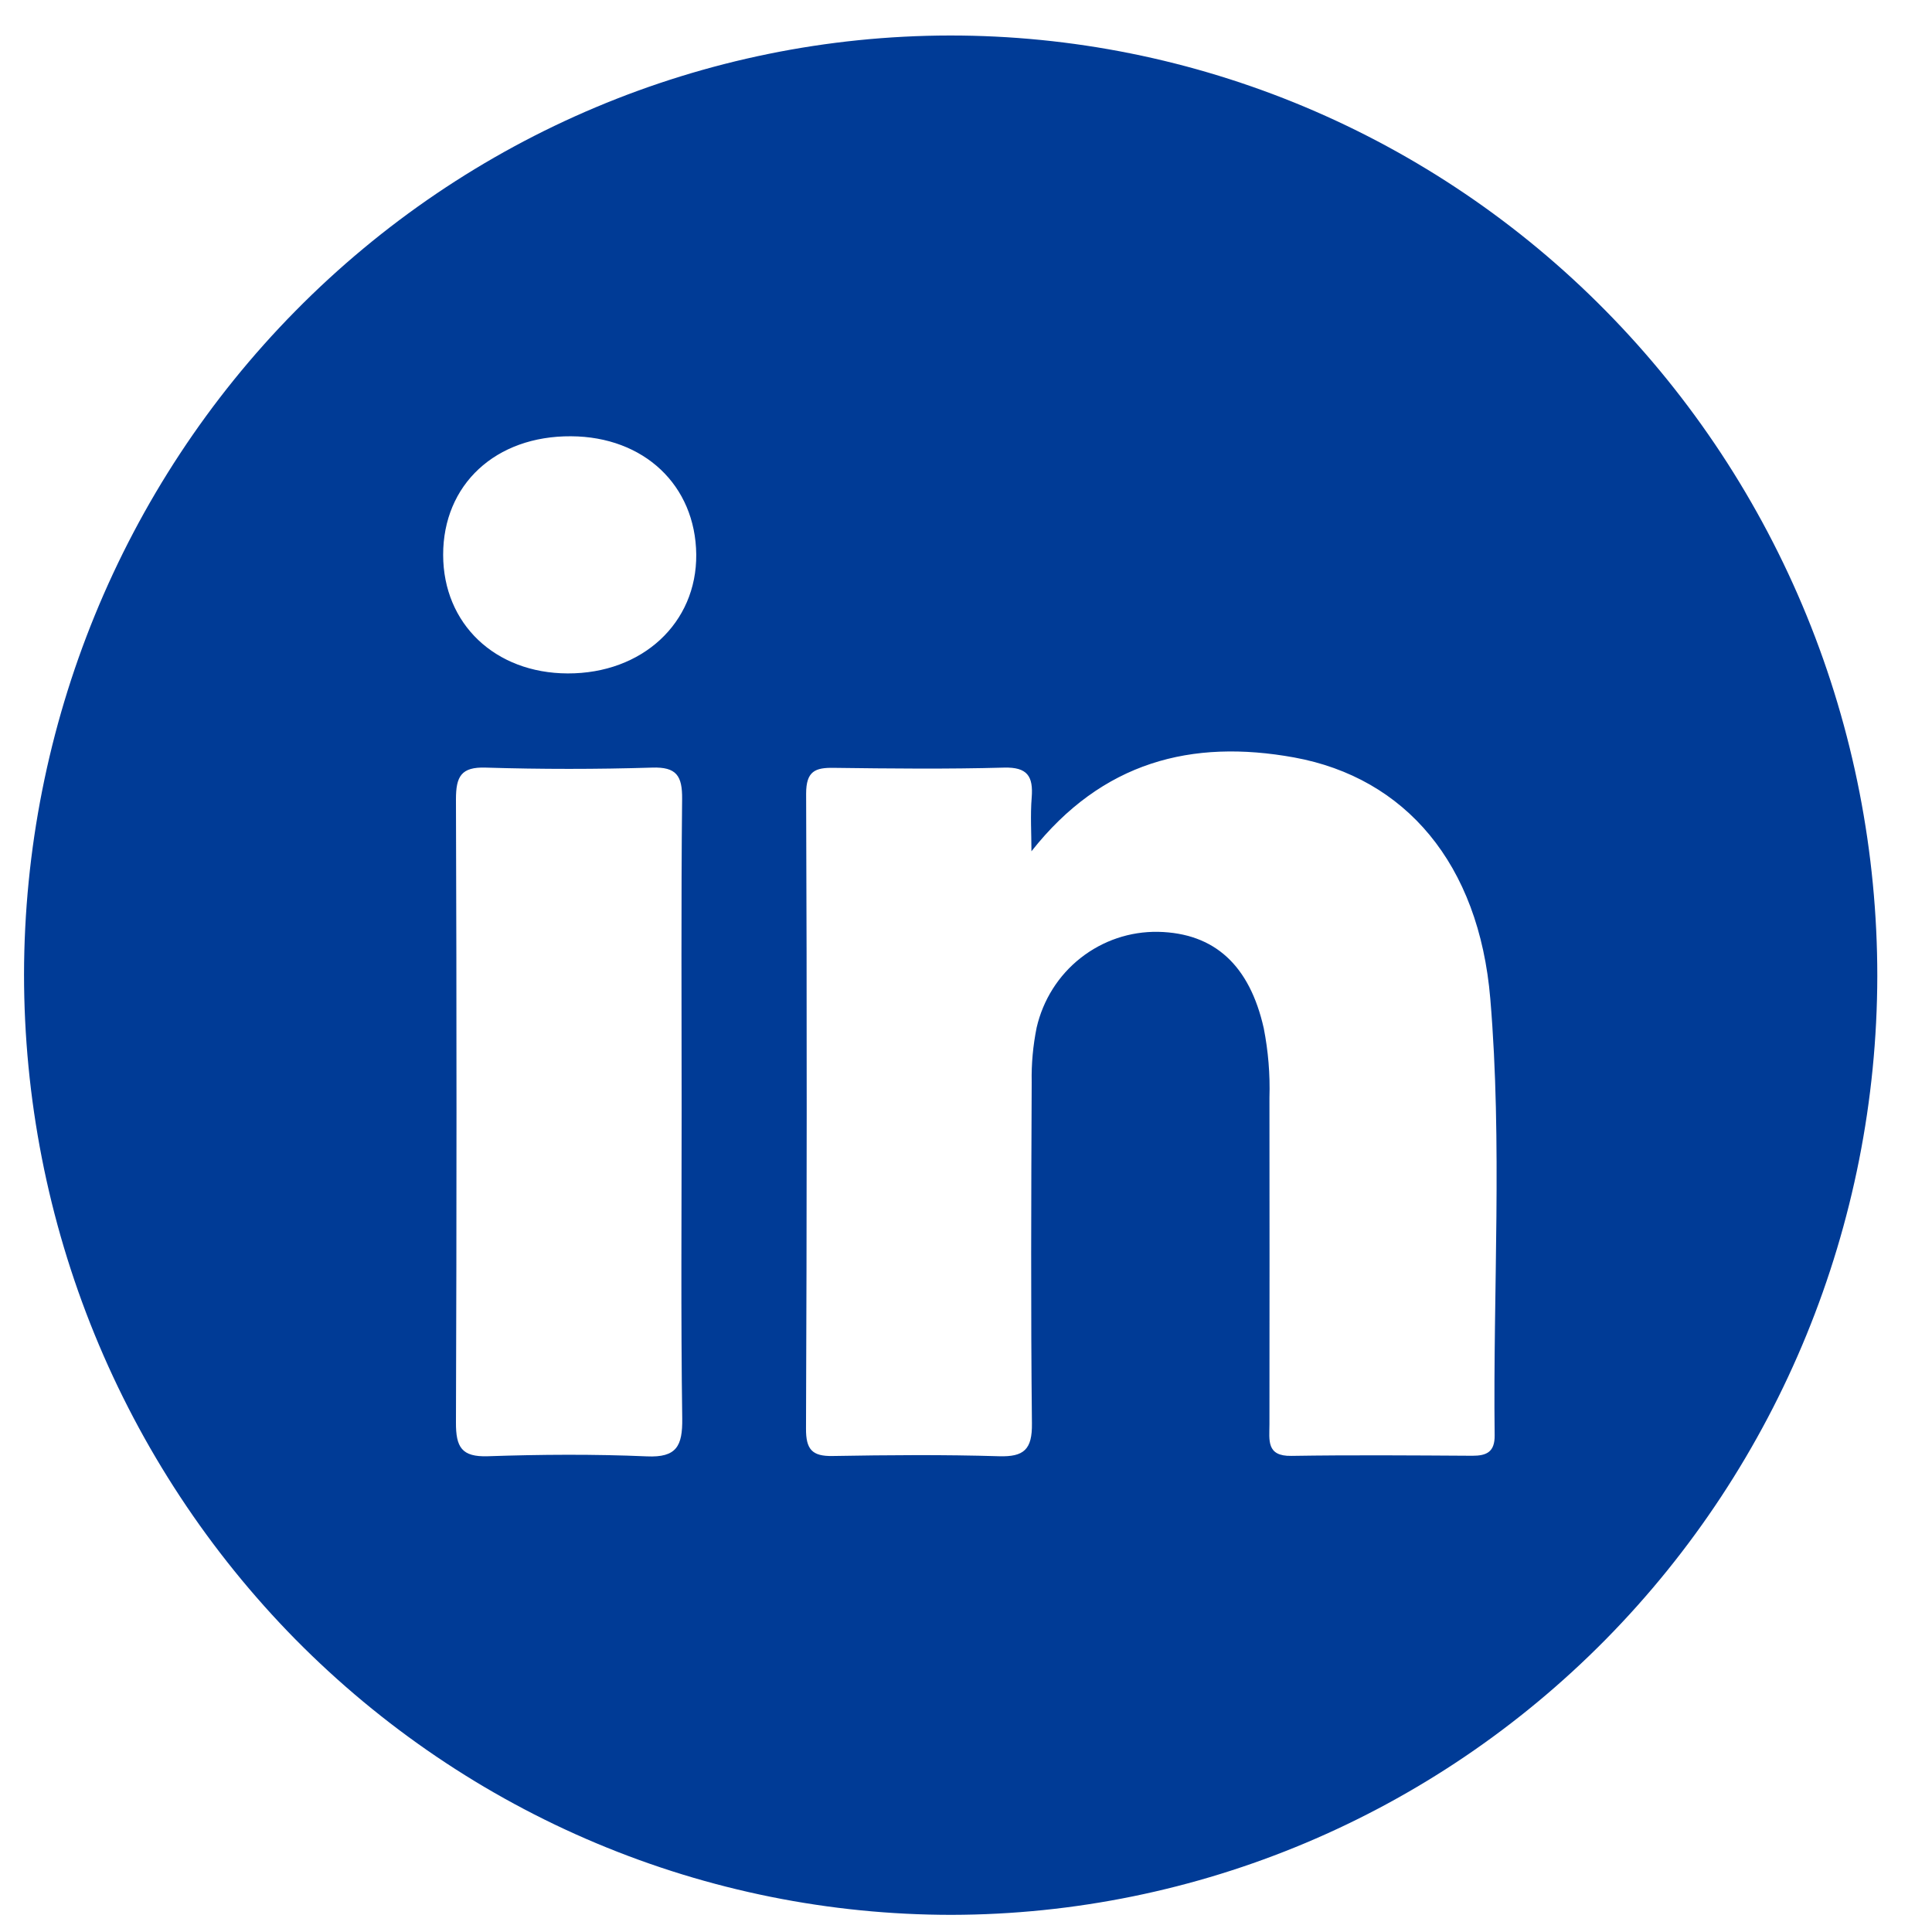 <?xml version="1.0" encoding="UTF-8"?> <svg xmlns="http://www.w3.org/2000/svg" width="16" height="16" viewBox="0 0 16 16" fill="none"><path d="M7.865 0.294C8.874 0.293 9.873 0.494 10.805 0.885C11.738 1.277 12.585 1.85 13.298 2.574C14.011 3.297 14.577 4.156 14.963 5.101C15.349 6.046 15.547 7.06 15.547 8.083C15.544 10.143 14.735 12.119 13.298 13.577C11.861 15.034 9.913 15.854 7.881 15.858C6.872 15.858 5.873 15.657 4.941 15.266C4.009 14.875 3.162 14.301 2.448 13.578C1.735 12.854 1.169 11.995 0.783 11.05C0.397 10.105 0.199 9.092 0.199 8.069C0.202 6.008 1.01 4.032 2.447 2.575C3.884 1.117 5.833 0.297 7.865 0.294ZM8.542 7.05C8.542 6.902 8.532 6.753 8.544 6.605C8.558 6.428 8.508 6.352 8.315 6.357C7.846 6.37 7.376 6.365 6.907 6.359C6.751 6.356 6.676 6.386 6.676 6.573C6.683 8.326 6.682 10.078 6.675 11.831C6.674 12.004 6.726 12.061 6.895 12.058C7.355 12.05 7.815 12.046 8.274 12.06C8.48 12.066 8.549 12.004 8.546 11.788C8.536 10.846 8.54 9.904 8.544 8.962C8.541 8.81 8.555 8.659 8.585 8.51C8.638 8.281 8.766 8.077 8.95 7.933C9.133 7.789 9.359 7.713 9.591 7.717C10.059 7.727 10.349 7.995 10.466 8.516C10.503 8.705 10.519 8.897 10.513 9.09C10.514 9.991 10.514 10.893 10.513 11.795C10.513 11.925 10.485 12.061 10.695 12.057C11.194 12.049 11.694 12.053 12.194 12.056C12.311 12.056 12.38 12.025 12.378 11.886C12.364 10.681 12.443 9.472 12.342 8.271C12.248 7.152 11.638 6.441 10.718 6.273C9.87 6.119 9.128 6.307 8.542 7.05ZM5.645 9.198C5.645 8.338 5.64 7.478 5.649 6.618C5.651 6.425 5.603 6.35 5.4 6.357C4.941 6.371 4.482 6.371 4.023 6.357C3.818 6.35 3.776 6.431 3.776 6.62C3.782 8.34 3.782 10.06 3.776 11.78C3.775 11.985 3.823 12.067 4.04 12.06C4.478 12.045 4.918 12.042 5.357 12.061C5.603 12.072 5.653 11.976 5.65 11.747C5.638 10.898 5.645 10.048 5.645 9.198ZM4.701 5.577C5.319 5.579 5.771 5.16 5.766 4.592C5.76 4.019 5.333 3.616 4.729 3.613C4.104 3.609 3.669 4.013 3.67 4.596C3.671 5.167 4.1 5.575 4.701 5.577Z" fill="#003B96"></path></svg> 
